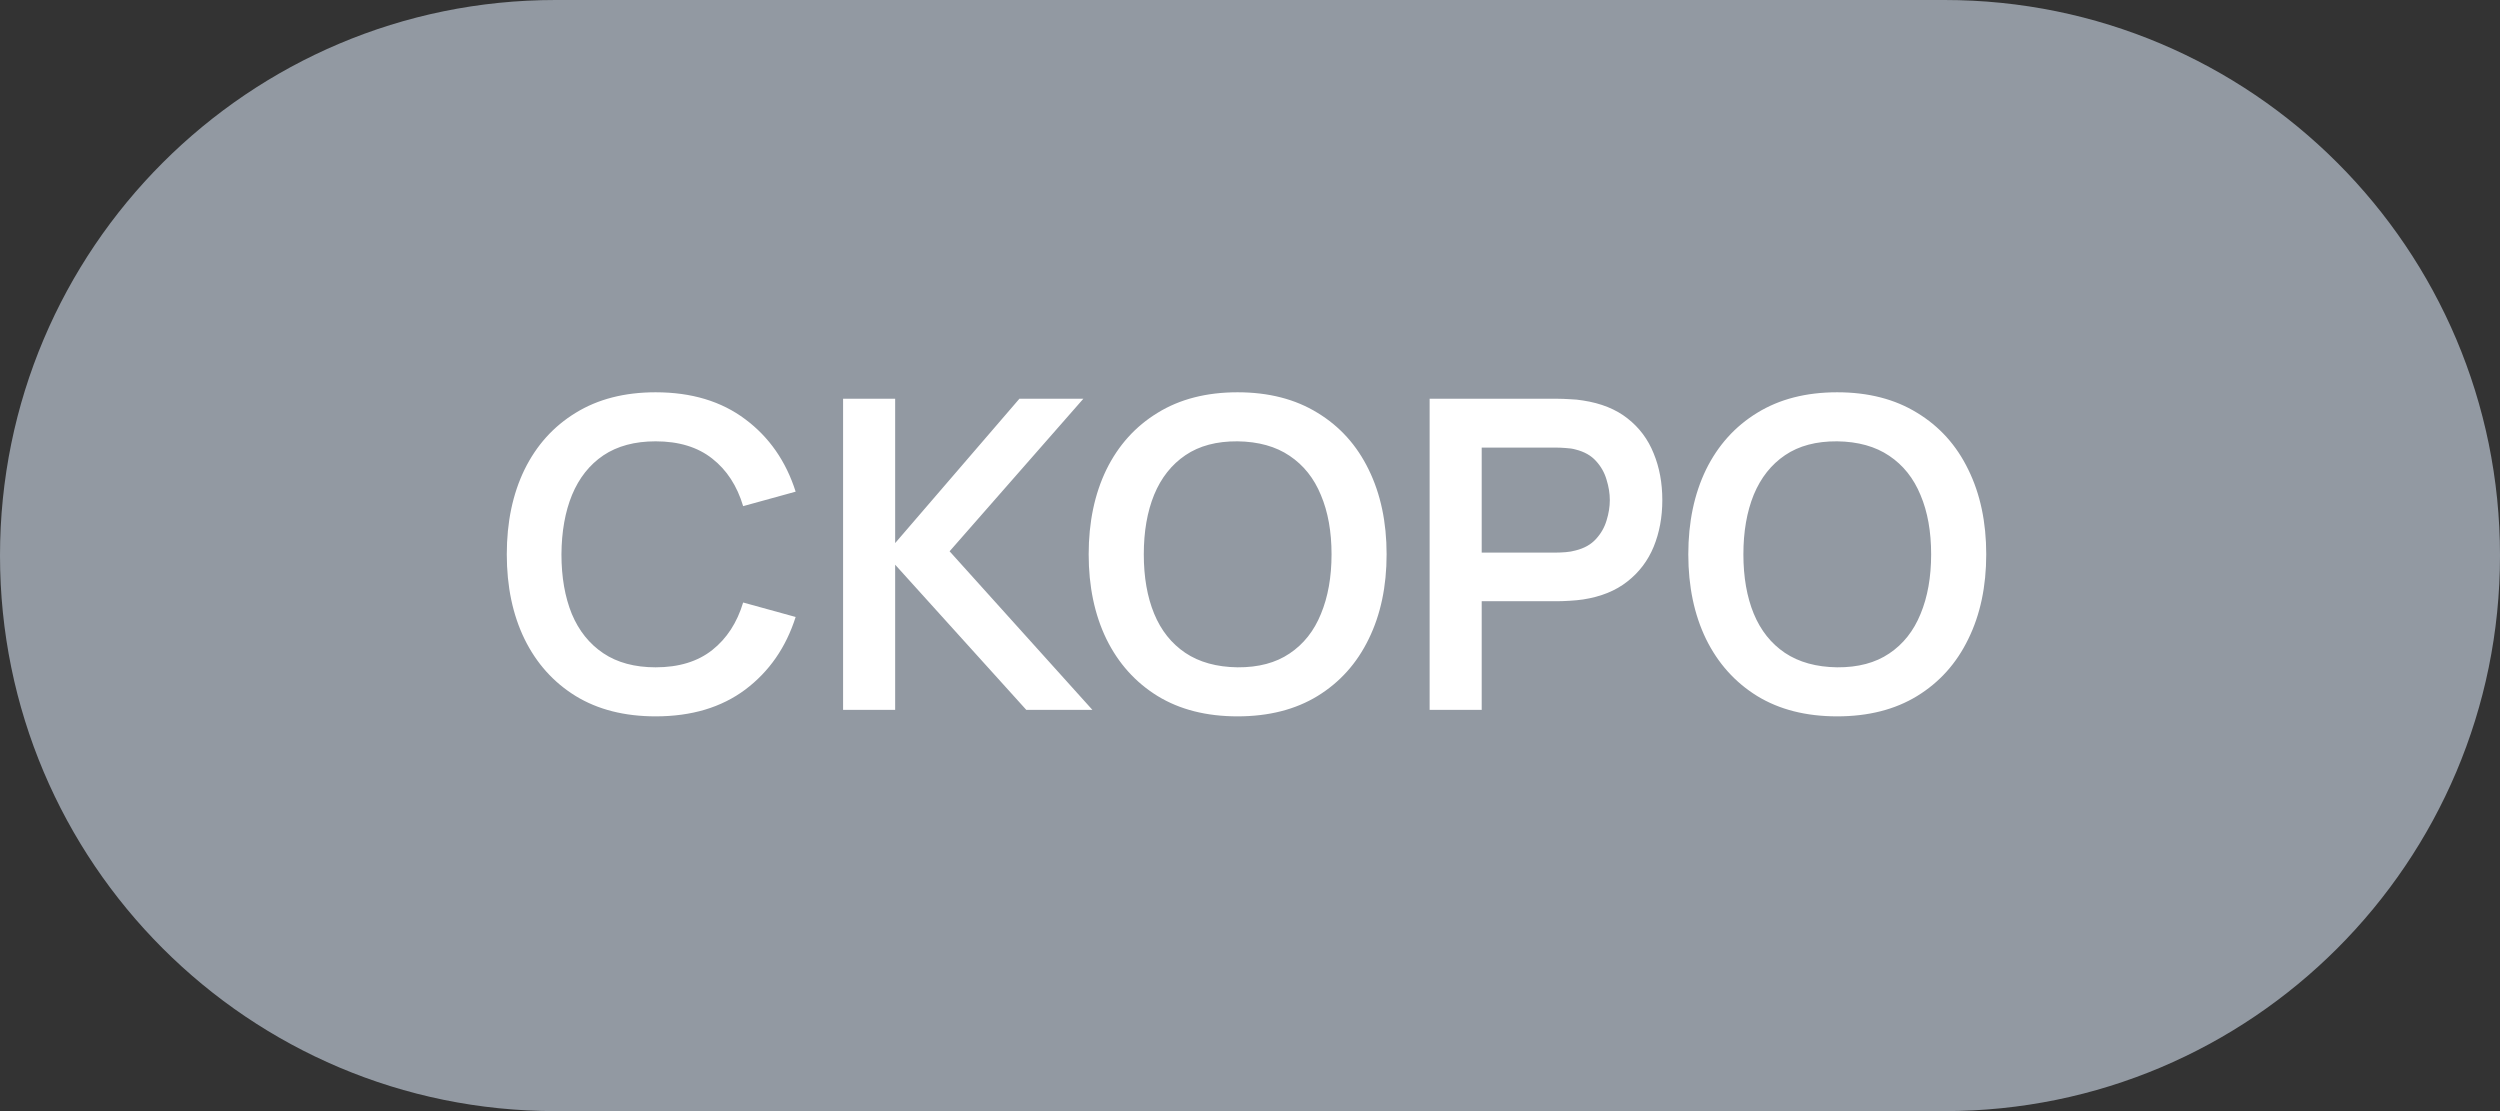 <?xml version="1.0" encoding="UTF-8"?> <svg xmlns="http://www.w3.org/2000/svg" width="81" height="36" viewBox="0 0 81 36" fill="none"><rect x="0" y="0" width="81" height="36" fill="#333333" stroke="none"/><path d="M0 18C0 8.059 8.059 0 18 0H63C72.941 0 81 8.059 81 18C81 27.941 72.941 36 63 36H18C8.059 36 0 27.941 0 18Z" fill="#9299A2"></path><path d="M21.243 23.21C20.235 23.21 19.372 22.991 18.653 22.552C17.934 22.109 17.381 21.493 16.994 20.704C16.611 19.915 16.42 19.001 16.42 17.96C16.42 16.919 16.611 16.005 16.994 15.216C17.381 14.427 17.934 13.814 18.653 13.375C19.372 12.932 20.235 12.71 21.243 12.71C22.405 12.71 23.373 13.002 24.148 13.585C24.923 14.164 25.466 14.945 25.779 15.93L24.078 16.399C23.882 15.741 23.548 15.228 23.077 14.859C22.606 14.486 21.994 14.299 21.243 14.299C20.566 14.299 20.002 14.451 19.549 14.754C19.101 15.057 18.763 15.484 18.534 16.035C18.31 16.581 18.196 17.223 18.191 17.96C18.191 18.697 18.303 19.341 18.527 19.892C18.756 20.438 19.096 20.863 19.549 21.166C20.002 21.469 20.566 21.621 21.243 21.621C21.994 21.621 22.606 21.434 23.077 21.061C23.548 20.688 23.882 20.174 24.078 19.521L25.779 19.99C25.466 20.975 24.923 21.759 24.148 22.342C23.373 22.921 22.405 23.21 21.243 23.21ZM27.316 23V12.92H29.003V17.596L33.028 12.92H35.1L30.767 17.862L35.394 23H33.252L29.003 18.296V23H27.316ZM40.096 23.21C39.089 23.21 38.225 22.991 37.507 22.552C36.788 22.109 36.235 21.493 35.847 20.704C35.465 19.915 35.273 19.001 35.273 17.96C35.273 16.919 35.465 16.005 35.847 15.216C36.235 14.427 36.788 13.814 37.507 13.375C38.225 12.932 39.089 12.71 40.096 12.71C41.105 12.71 41.968 12.932 42.687 13.375C43.41 13.814 43.963 14.427 44.346 15.216C44.733 16.005 44.926 16.919 44.926 17.96C44.926 19.001 44.733 19.915 44.346 20.704C43.963 21.493 43.41 22.109 42.687 22.552C41.968 22.991 41.105 23.21 40.096 23.21ZM40.096 21.621C40.773 21.626 41.336 21.476 41.783 21.173C42.236 20.87 42.575 20.443 42.798 19.892C43.027 19.341 43.142 18.697 43.142 17.96C43.142 17.223 43.027 16.583 42.798 16.042C42.575 15.496 42.236 15.071 41.783 14.768C41.336 14.465 40.773 14.308 40.096 14.299C39.42 14.294 38.858 14.444 38.41 14.747C37.962 15.05 37.623 15.477 37.395 16.028C37.17 16.579 37.059 17.223 37.059 17.96C37.059 18.697 37.17 19.339 37.395 19.885C37.618 20.426 37.955 20.849 38.403 21.152C38.855 21.455 39.42 21.612 40.096 21.621ZM46.32 23V12.92H50.485C50.583 12.92 50.709 12.925 50.863 12.934C51.017 12.939 51.159 12.953 51.29 12.976C51.873 13.065 52.354 13.258 52.732 13.557C53.114 13.856 53.397 14.234 53.579 14.691C53.766 15.144 53.859 15.648 53.859 16.203C53.859 16.754 53.766 17.258 53.579 17.715C53.392 18.168 53.108 18.543 52.725 18.842C52.347 19.141 51.868 19.334 51.29 19.423C51.159 19.442 51.014 19.456 50.856 19.465C50.702 19.474 50.578 19.479 50.485 19.479H48.007V23H46.32ZM48.007 17.904H50.415C50.508 17.904 50.613 17.899 50.73 17.89C50.846 17.881 50.954 17.862 51.052 17.834C51.332 17.764 51.551 17.64 51.71 17.463C51.873 17.286 51.987 17.085 52.053 16.861C52.123 16.637 52.158 16.418 52.158 16.203C52.158 15.988 52.123 15.769 52.053 15.545C51.987 15.316 51.873 15.113 51.71 14.936C51.551 14.759 51.332 14.635 51.052 14.565C50.954 14.537 50.846 14.521 50.73 14.516C50.613 14.507 50.508 14.502 50.415 14.502H48.007V17.904ZM59.524 23.21C58.516 23.21 57.653 22.991 56.934 22.552C56.216 22.109 55.663 21.493 55.275 20.704C54.893 19.915 54.701 19.001 54.701 17.96C54.701 16.919 54.893 16.005 55.275 15.216C55.663 14.427 56.216 13.814 56.934 13.375C57.653 12.932 58.516 12.71 59.524 12.71C60.532 12.71 61.396 12.932 62.114 13.375C62.838 13.814 63.391 14.427 63.773 15.216C64.161 16.005 64.354 16.919 64.354 17.96C64.354 19.001 64.161 19.915 63.773 20.704C63.391 21.493 62.838 22.109 62.114 22.552C61.396 22.991 60.532 23.21 59.524 23.21ZM59.524 21.621C60.201 21.626 60.763 21.476 61.211 21.173C61.664 20.87 62.002 20.443 62.226 19.892C62.455 19.341 62.569 18.697 62.569 17.96C62.569 17.223 62.455 16.583 62.226 16.042C62.002 15.496 61.664 15.071 61.211 14.768C60.763 14.465 60.201 14.308 59.524 14.299C58.848 14.294 58.285 14.444 57.837 14.747C57.389 15.05 57.051 15.477 56.822 16.028C56.598 16.579 56.486 17.223 56.486 17.96C56.486 18.697 56.598 19.339 56.822 19.885C57.046 20.426 57.382 20.849 57.83 21.152C58.283 21.455 58.848 21.612 59.524 21.621Z" fill="white"></path></svg> 